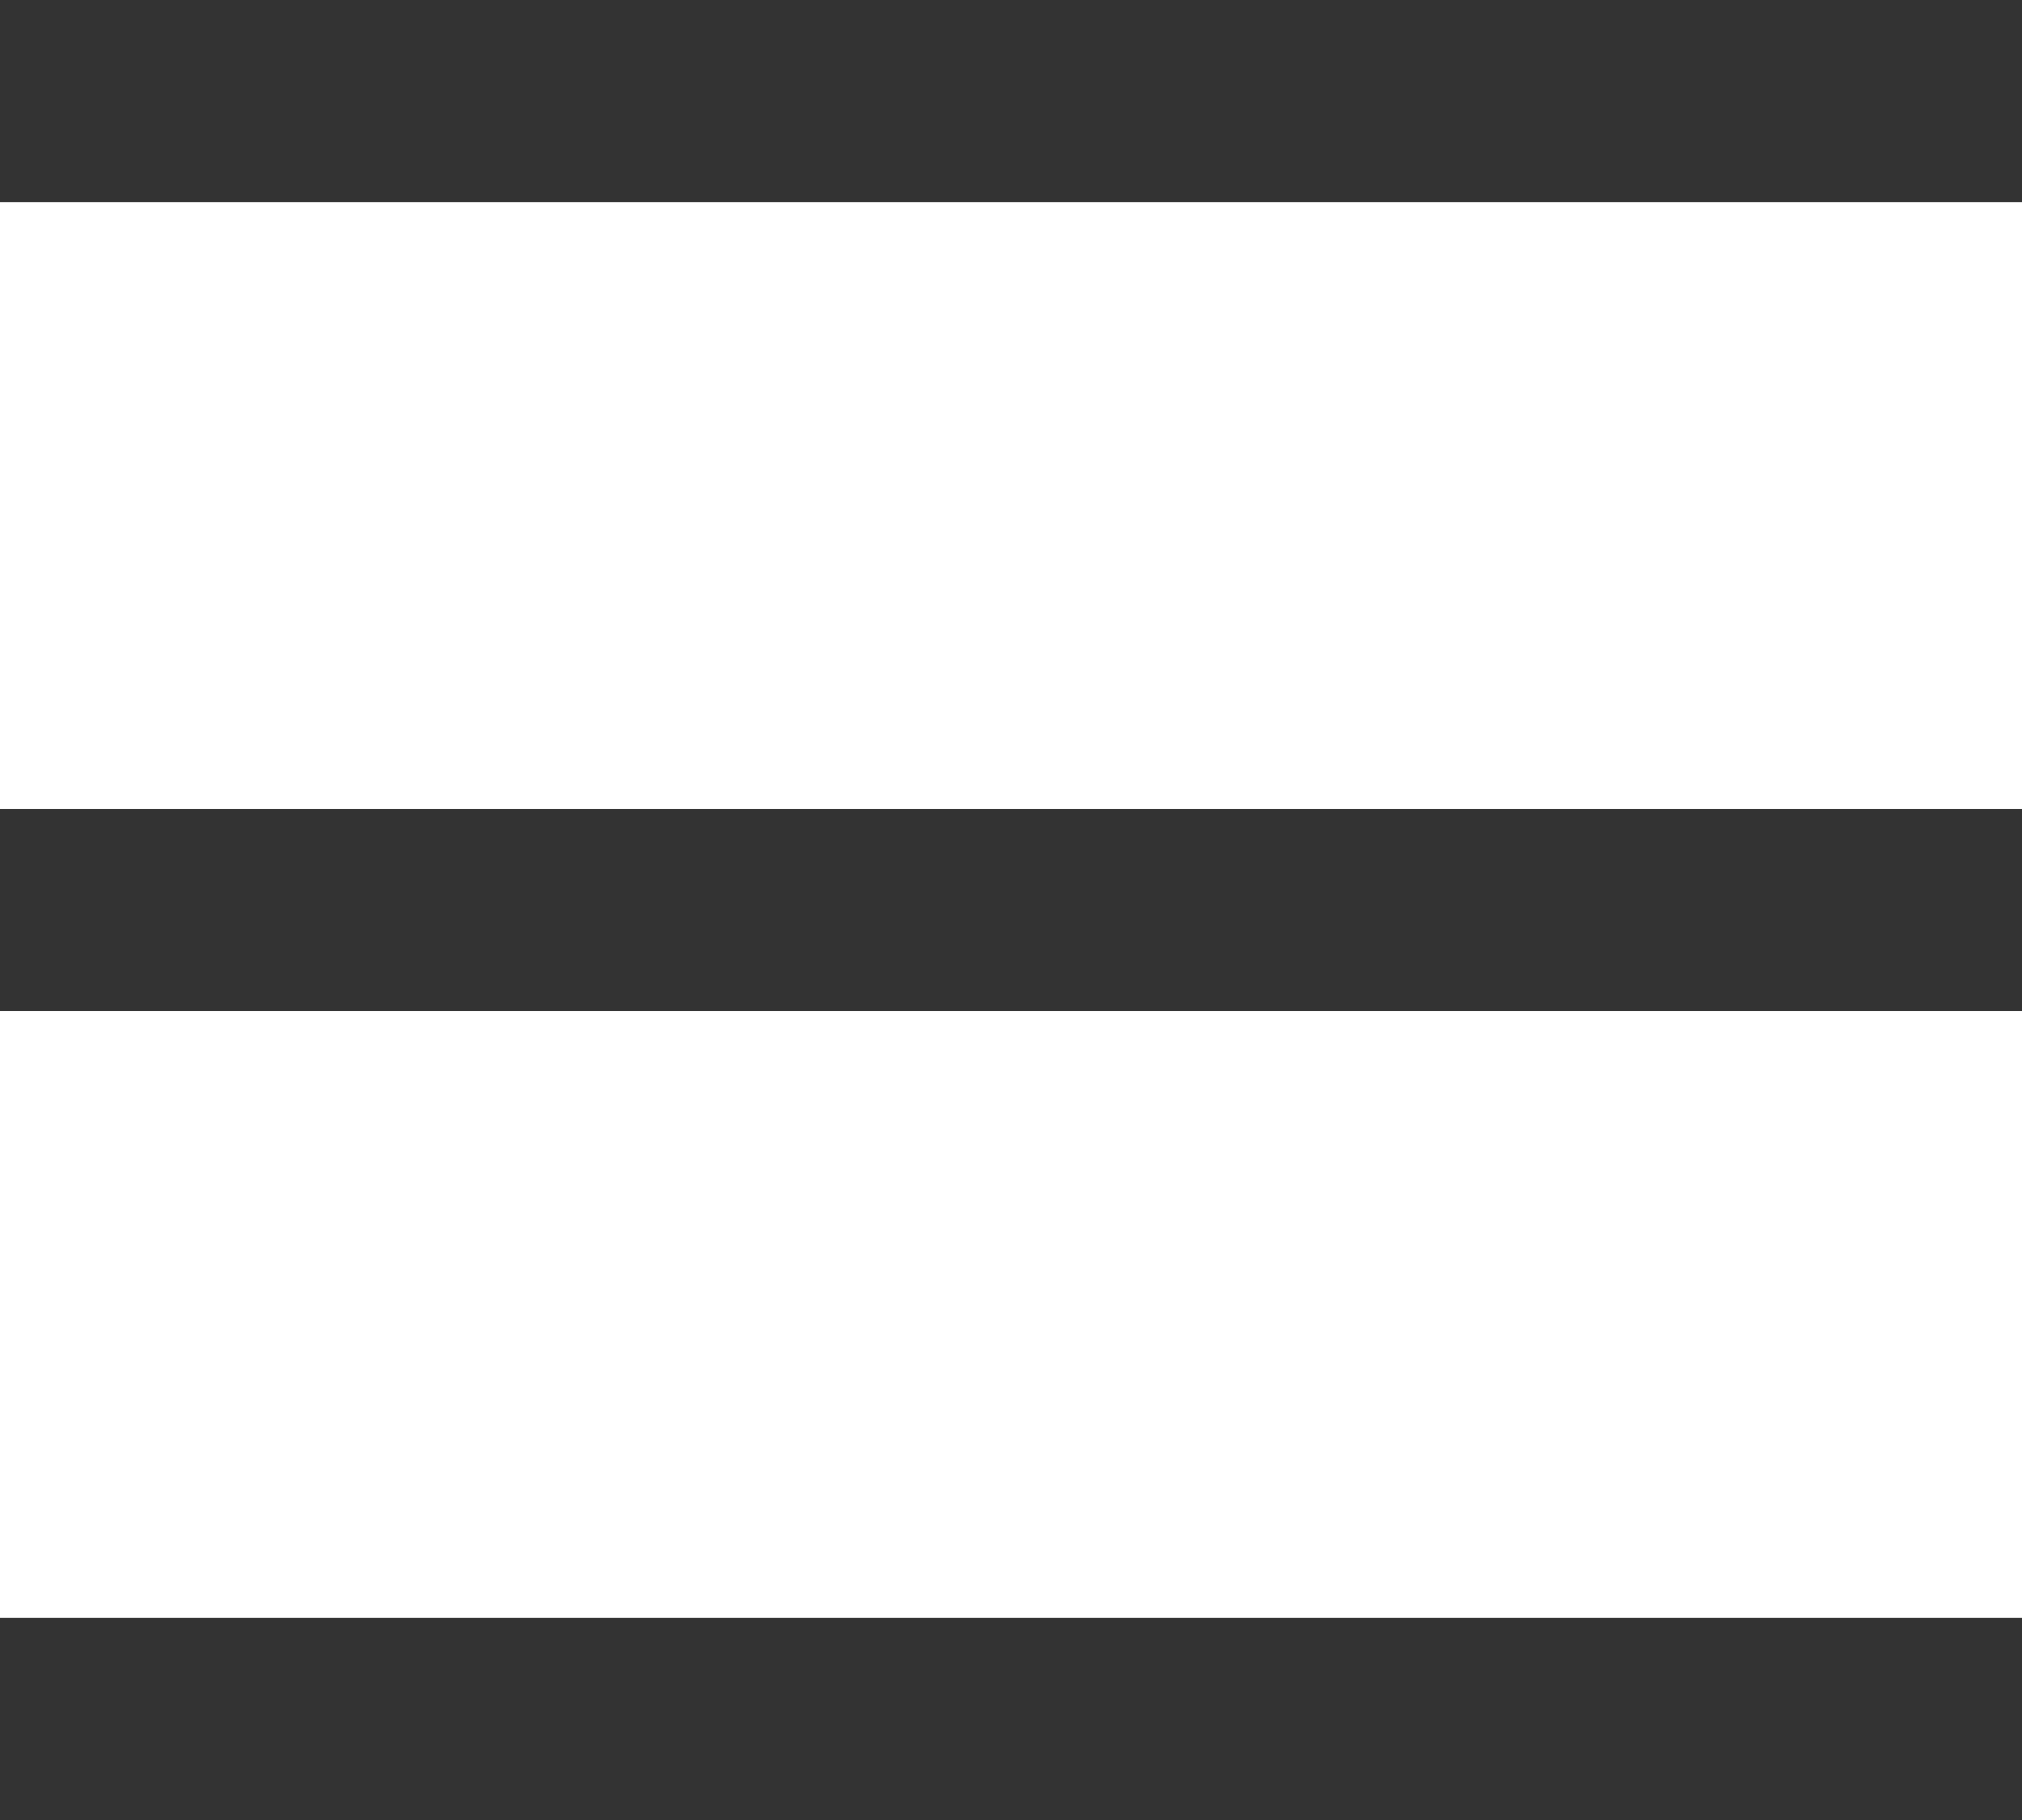 <svg height="18" viewBox="0 0 20 18" width="20" xmlns="http://www.w3.org/2000/svg"><g fill="#333" fill-rule="evenodd"><path d="m0 0h20v2h-20z"/><path d="m0 8h20v2h-20z"/><path d="m0 16h20v2h-20z"/></g></svg>